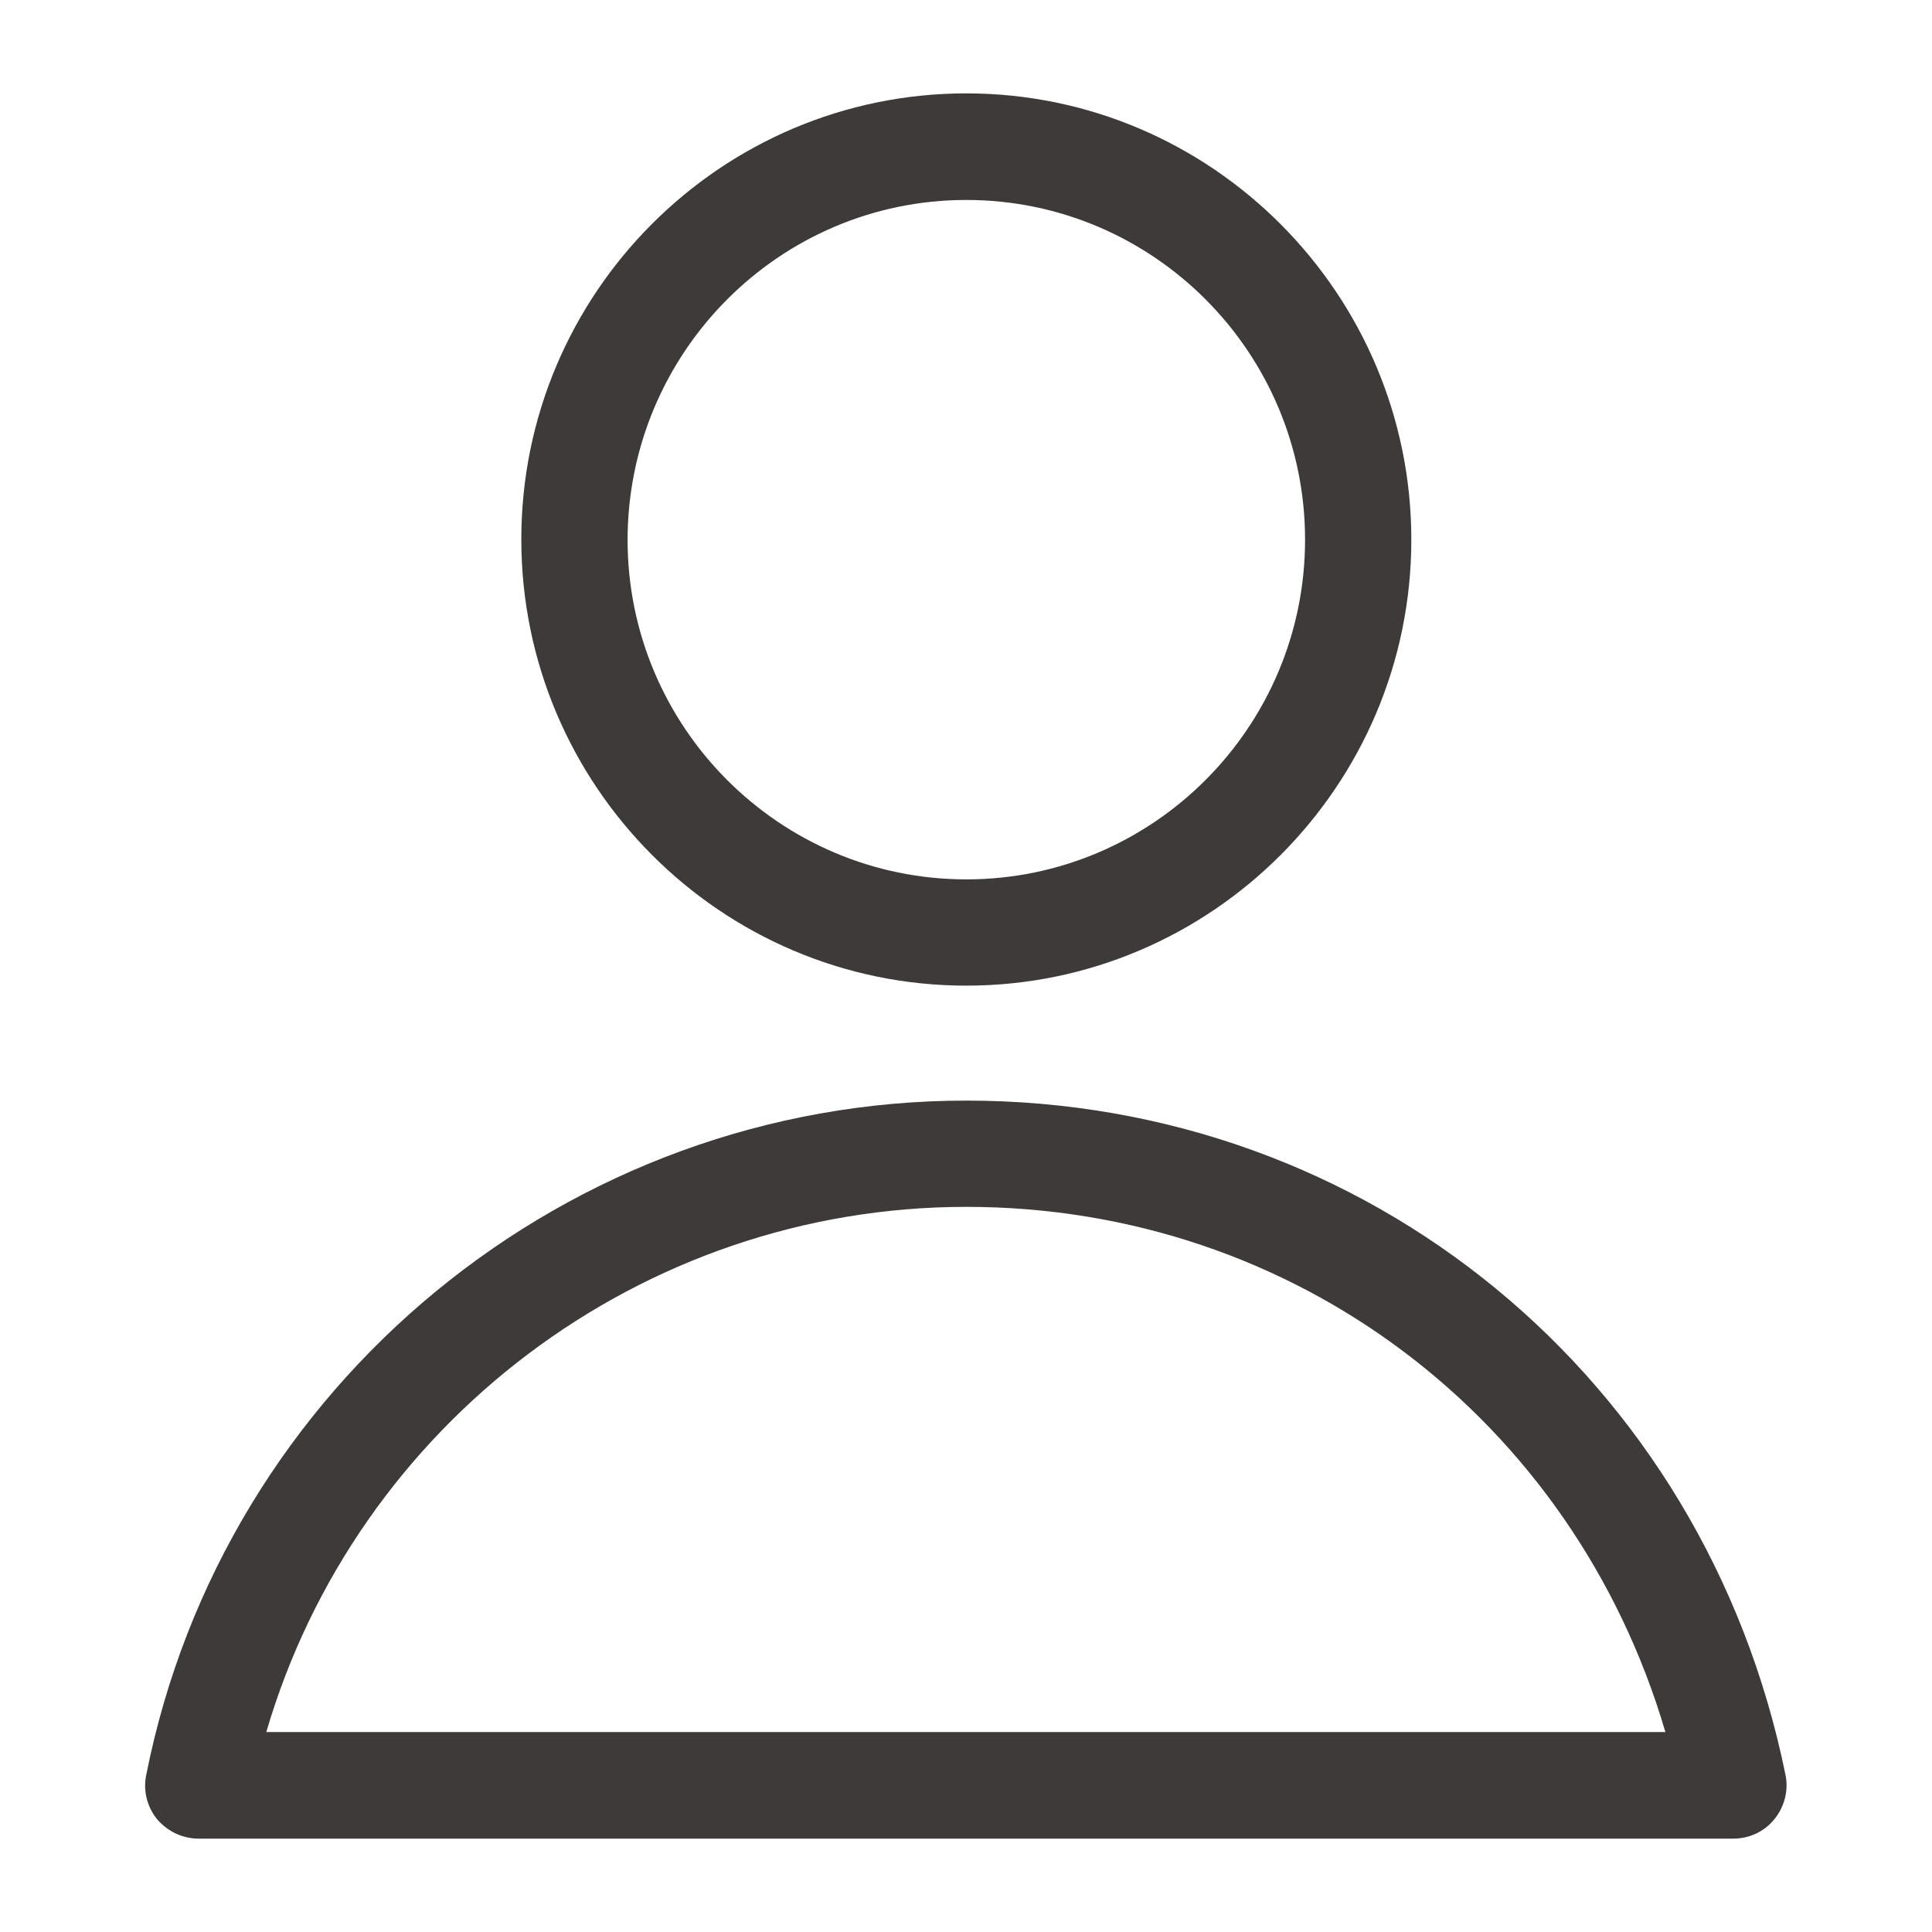 <?xml version="1.0" encoding="utf-8"?>
<!-- Generator: Adobe Illustrator 28.1.0, SVG Export Plug-In . SVG Version: 6.00 Build 0)  -->
<svg version="1.1" id="レイヤー_1" xmlns="http://www.w3.org/2000/svg" xmlns:xlink="http://www.w3.org/1999/xlink" x="0px"
	 y="0px" viewBox="0 0 600 600" style="enable-background:new 0 0 600 600;" xml:space="preserve">
<style type="text/css">
	.st0{display:none;fill:#3E3A39;}
	.st1{fill:#3E3A39;}
</style>
<path class="st0" d="M501.4,375l54.8-197.9c1.4-5,0.3-10.3-2.8-14.4c-3.1-4.1-8-6.5-13.1-6.5h-356l-16.4-71
	c-0.4-3-4.7-30.2-25.7-45.8c-11.8-8.7-26.5-12-42.2-9.6C82.4,32,48,47.8,43.3,92c-1,9.1,5.6,17.2,14.7,18.2
	c9.1,1,17.2-5.6,18.2-14.7c3-28.3,25.6-32.5,28.4-33c7.4-1.1,13.1-0.1,17.7,3.3c8.5,6.2,12.1,19.4,13,25.3L220.2,458
	c1.7,7.5,8.4,12.8,16.1,12.8h4c-13.2,10.3-21.9,26.1-21.9,43.9c0,31.1,25.8,56.3,57.6,56.3s57.5-25.3,57.5-56.3
	c0-17.8-8.7-33.5-21.9-43.9h108.7c-13.2,10.3-21.9,26.1-21.9,43.9c0,31.1,25.8,56.3,57.5,56.3c31.7,0,57.6-25.3,57.6-56.3
	c0-18.4-9.2-34.6-23.1-44.9c6.7-2.1,11.6-8.2,11.6-15.5c0-9.1-7.4-16.5-16.5-16.5H249.4l-11.7-50.7h247.8
	C492.9,387.1,499.4,382.1,501.4,375z M275.9,537.9c-13.5,0-24.5-10.4-24.5-23.3c0-12.9,11-23.3,24.5-23.3
	c13.5,0,24.5,10.4,24.5,23.3C300.4,527.5,289.4,537.9,275.9,537.9z M455.9,537.9c-13.5,0-24.5-10.4-24.5-23.3
	c0-12.9,11-23.3,24.5-23.3c13.5,0,24.5,10.4,24.5,23.3C480.4,527.5,469.4,537.9,455.9,537.9z M230,354l-38.1-164.8h326.7L472.9,354
	H230z"/>
<path class="st0" d="M515,31.1c-5.2-2.9-11.6-2.8-16.7,0.4L300,154.1L101.7,31.5c-5.1-3.1-11.5-3.3-16.7-0.4
	c-5.2,2.9-8.5,8.4-8.5,14.4v380.9c0,5.7,3,11,7.8,14.1l207,128c0.1,0.1,0.2,0.1,0.3,0.1c0.1,0.1,0.2,0.2,0.3,0.2
	c0.8,0.4,1.6,0.7,2.4,1c0.5,0.2,0.9,0.4,1.3,0.5c1.3,0.4,2.7,0.5,4.1,0.6c0.1,0,0.1,0,0.2,0c0,0,0,0,0,0s0,0,0,0c0.1,0,0.1,0,0.2,0
	c1.4,0,2.8-0.2,4.1-0.6c0.5-0.1,0.9-0.4,1.3-0.5c0.9-0.3,1.8-0.7,2.7-1.2c0.1-0.1,0.3-0.1,0.4-0.2l207-128c4.9-3,7.8-8.3,7.8-14.1
	V45.5C523.5,39.5,520.3,34,515,31.1z M283.5,524.8l-174-107.6V75.2l174,107.6V524.8z M316.5,524.8V182.7l174-107.6v342.1
	L316.5,524.8z"/>
<g>
	<path class="st1" d="M300.1,306.1c76.2,0,138.2-62.2,138.2-138.5S376.3,29,300.1,29c-76.2,0-138.2,62.1-138.2,138.5
		S223.9,306.1,300.1,306.1z M300.1,62.1c58,0,105.2,47.3,105.2,105.5c0,58.2-47.2,105.5-105.2,105.5c-58,0-105.2-47.3-105.2-105.5
		C195,109.4,242.1,62.1,300.1,62.1z"/>
	<path class="st1" d="M61.7,571h476.6c5,0,9.7-2.2,12.8-6.1c3.1-3.8,4.4-8.9,3.4-13.7c-25.1-123.3-129.7-209.4-254.4-209.4
		c-123.6,0-230.7,88.1-254.7,209.5c-1,4.8,0.3,9.9,3.4,13.7C52.1,568.8,56.7,571,61.7,571z M300.1,374.8
		c102,0,188.6,66.1,217.1,163.1H82.7C110.7,442.3,199.1,374.8,300.1,374.8z"/>
</g>
</svg>
